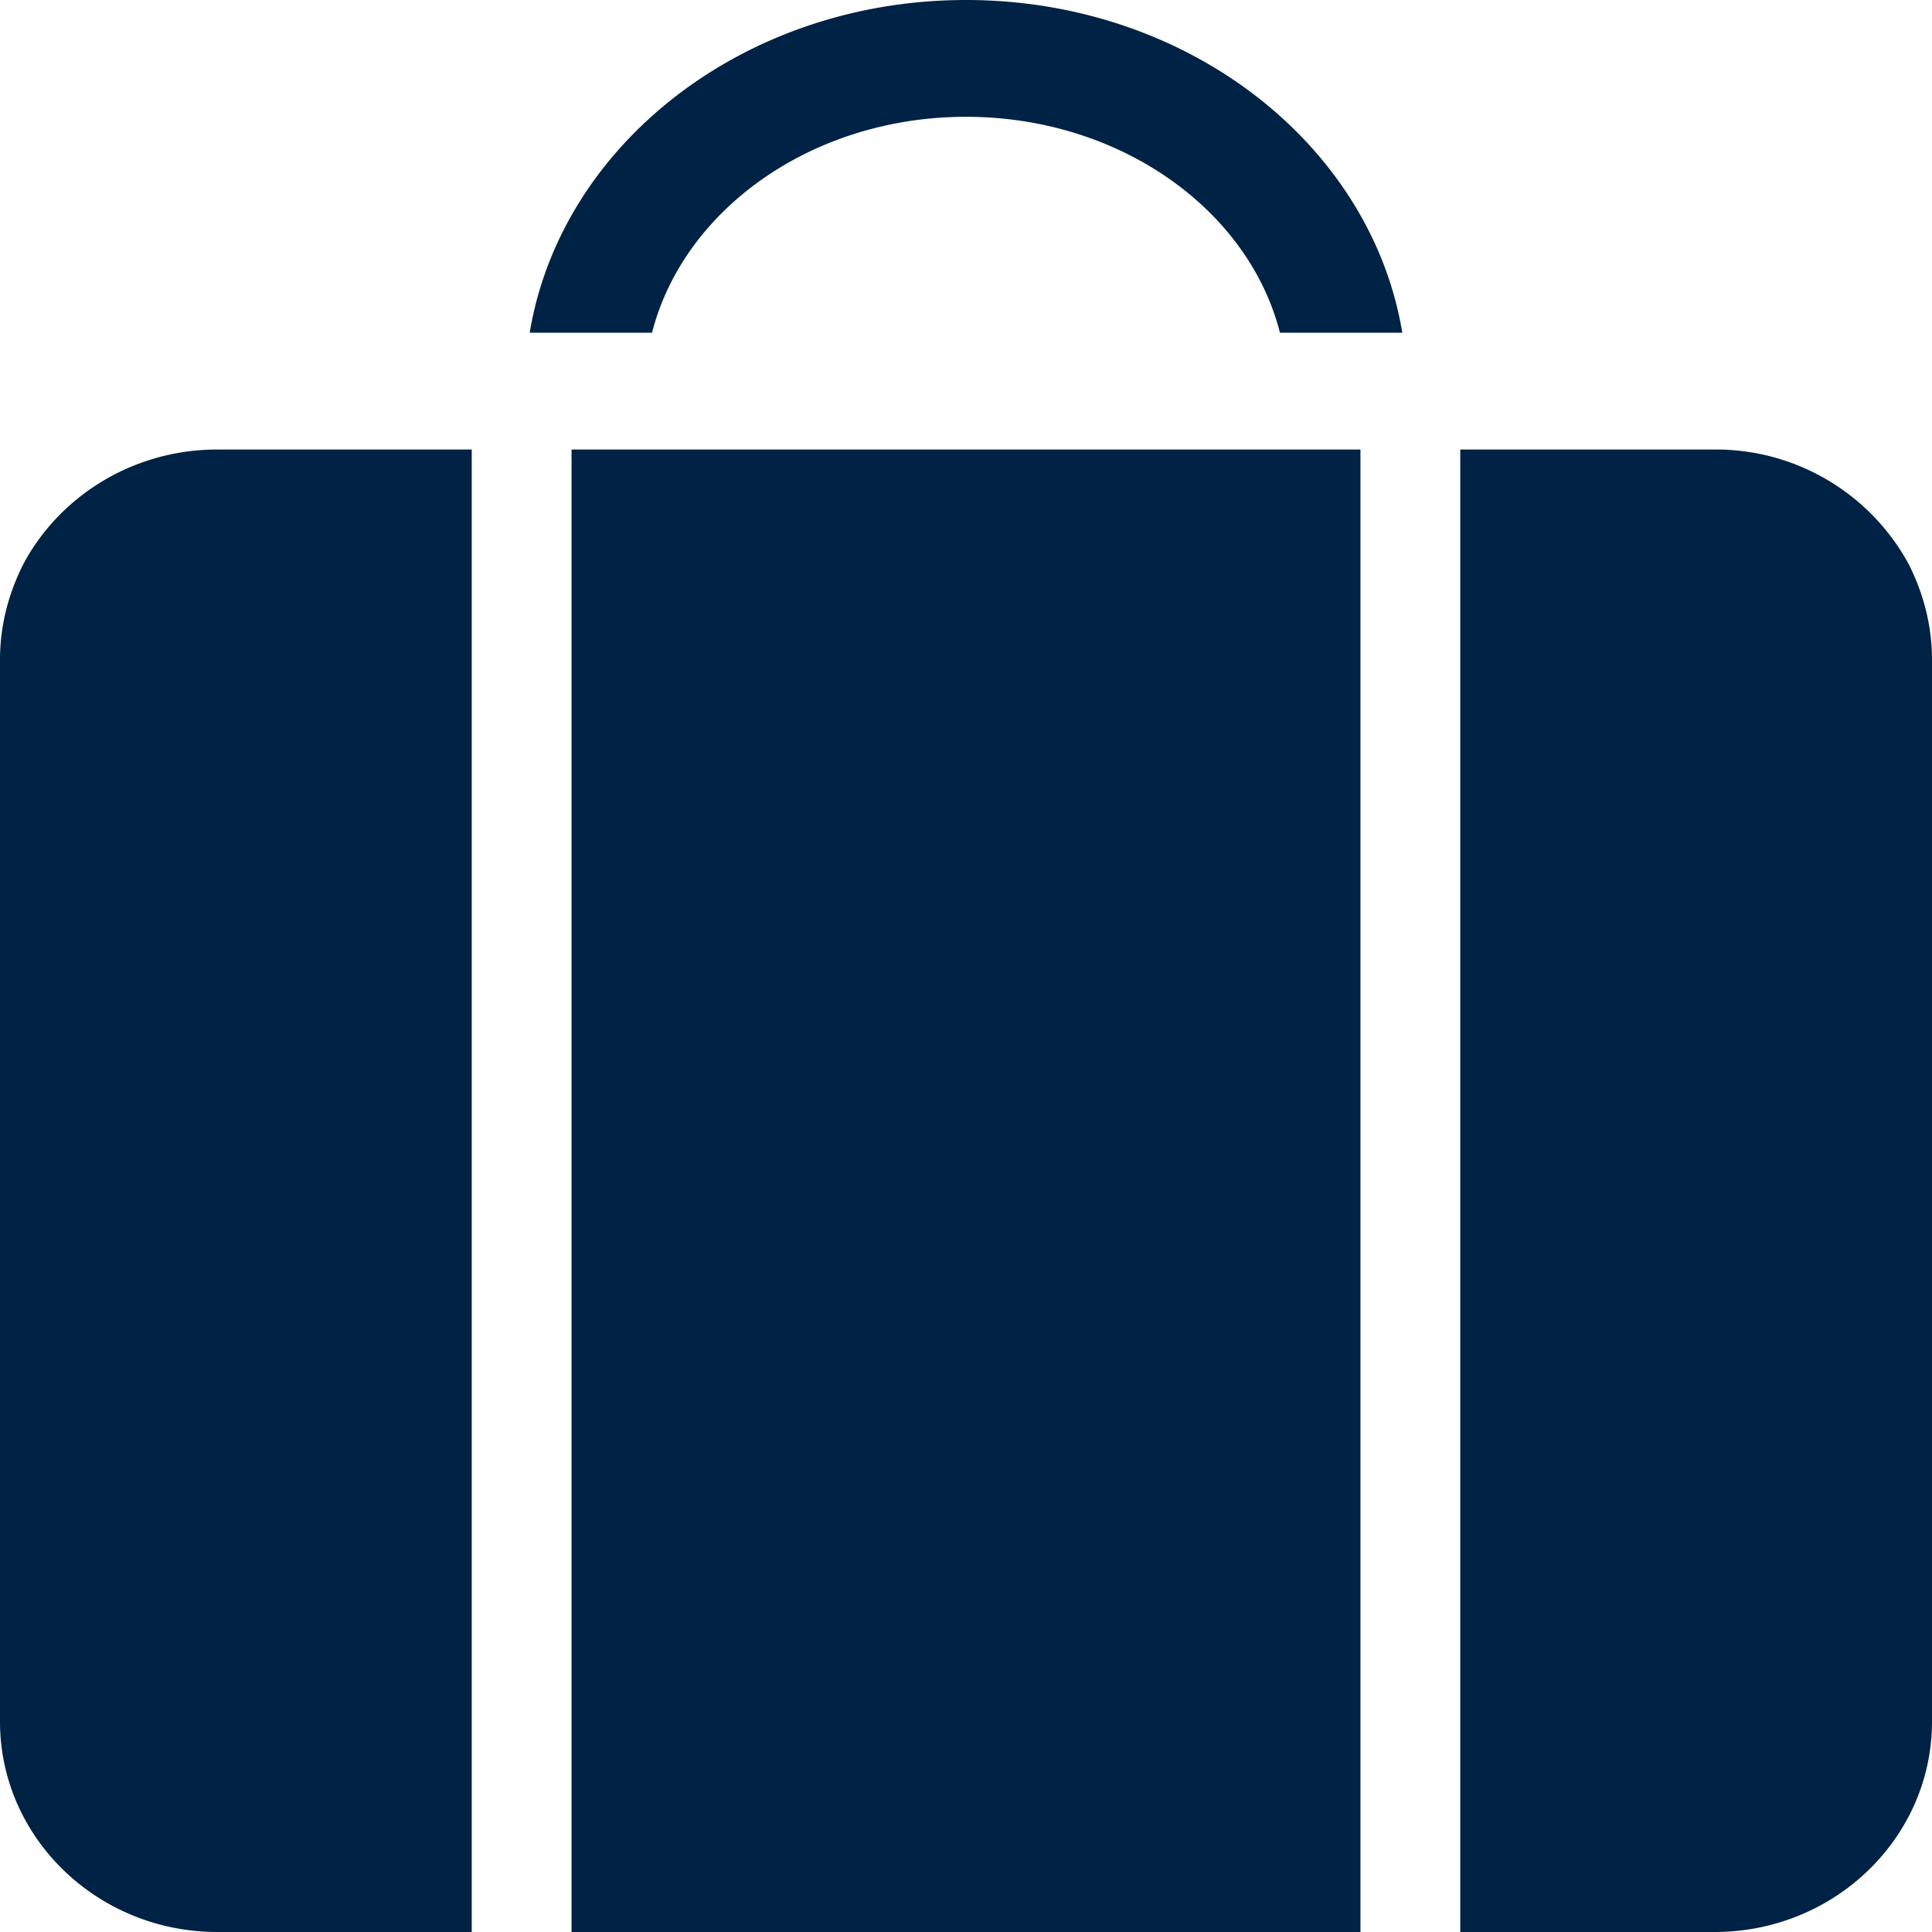 <svg width="24" height="24" viewBox="0 0 24 24" xmlns="http://www.w3.org/2000/svg">
    <path d="M7.1 24h9.8V5.584H7.1V24zM0 8.197v13.19C0 22.828 1.21 24 2.7 24h3.16V5.584H2.7c-1.05 0-1.96.58-2.41 1.423-.18.357-.29.755-.29 1.19zm21.3-2.613h-3.16V24h3.16c1.49 0 2.7-1.171 2.7-2.614V8.197c0-.435-.11-.833-.29-1.19a2.725 2.725 0 0 0-2.41-1.423zM6.58 4.133H8.1c.39-1.53 1.99-2.682 3.9-2.682s3.51 1.152 3.9 2.682h1.52C17.03 1.79 14.75 0 12 0S6.97 1.79 6.58 4.133z" fill="#024" fill-rule="evenodd"/>
</svg>
